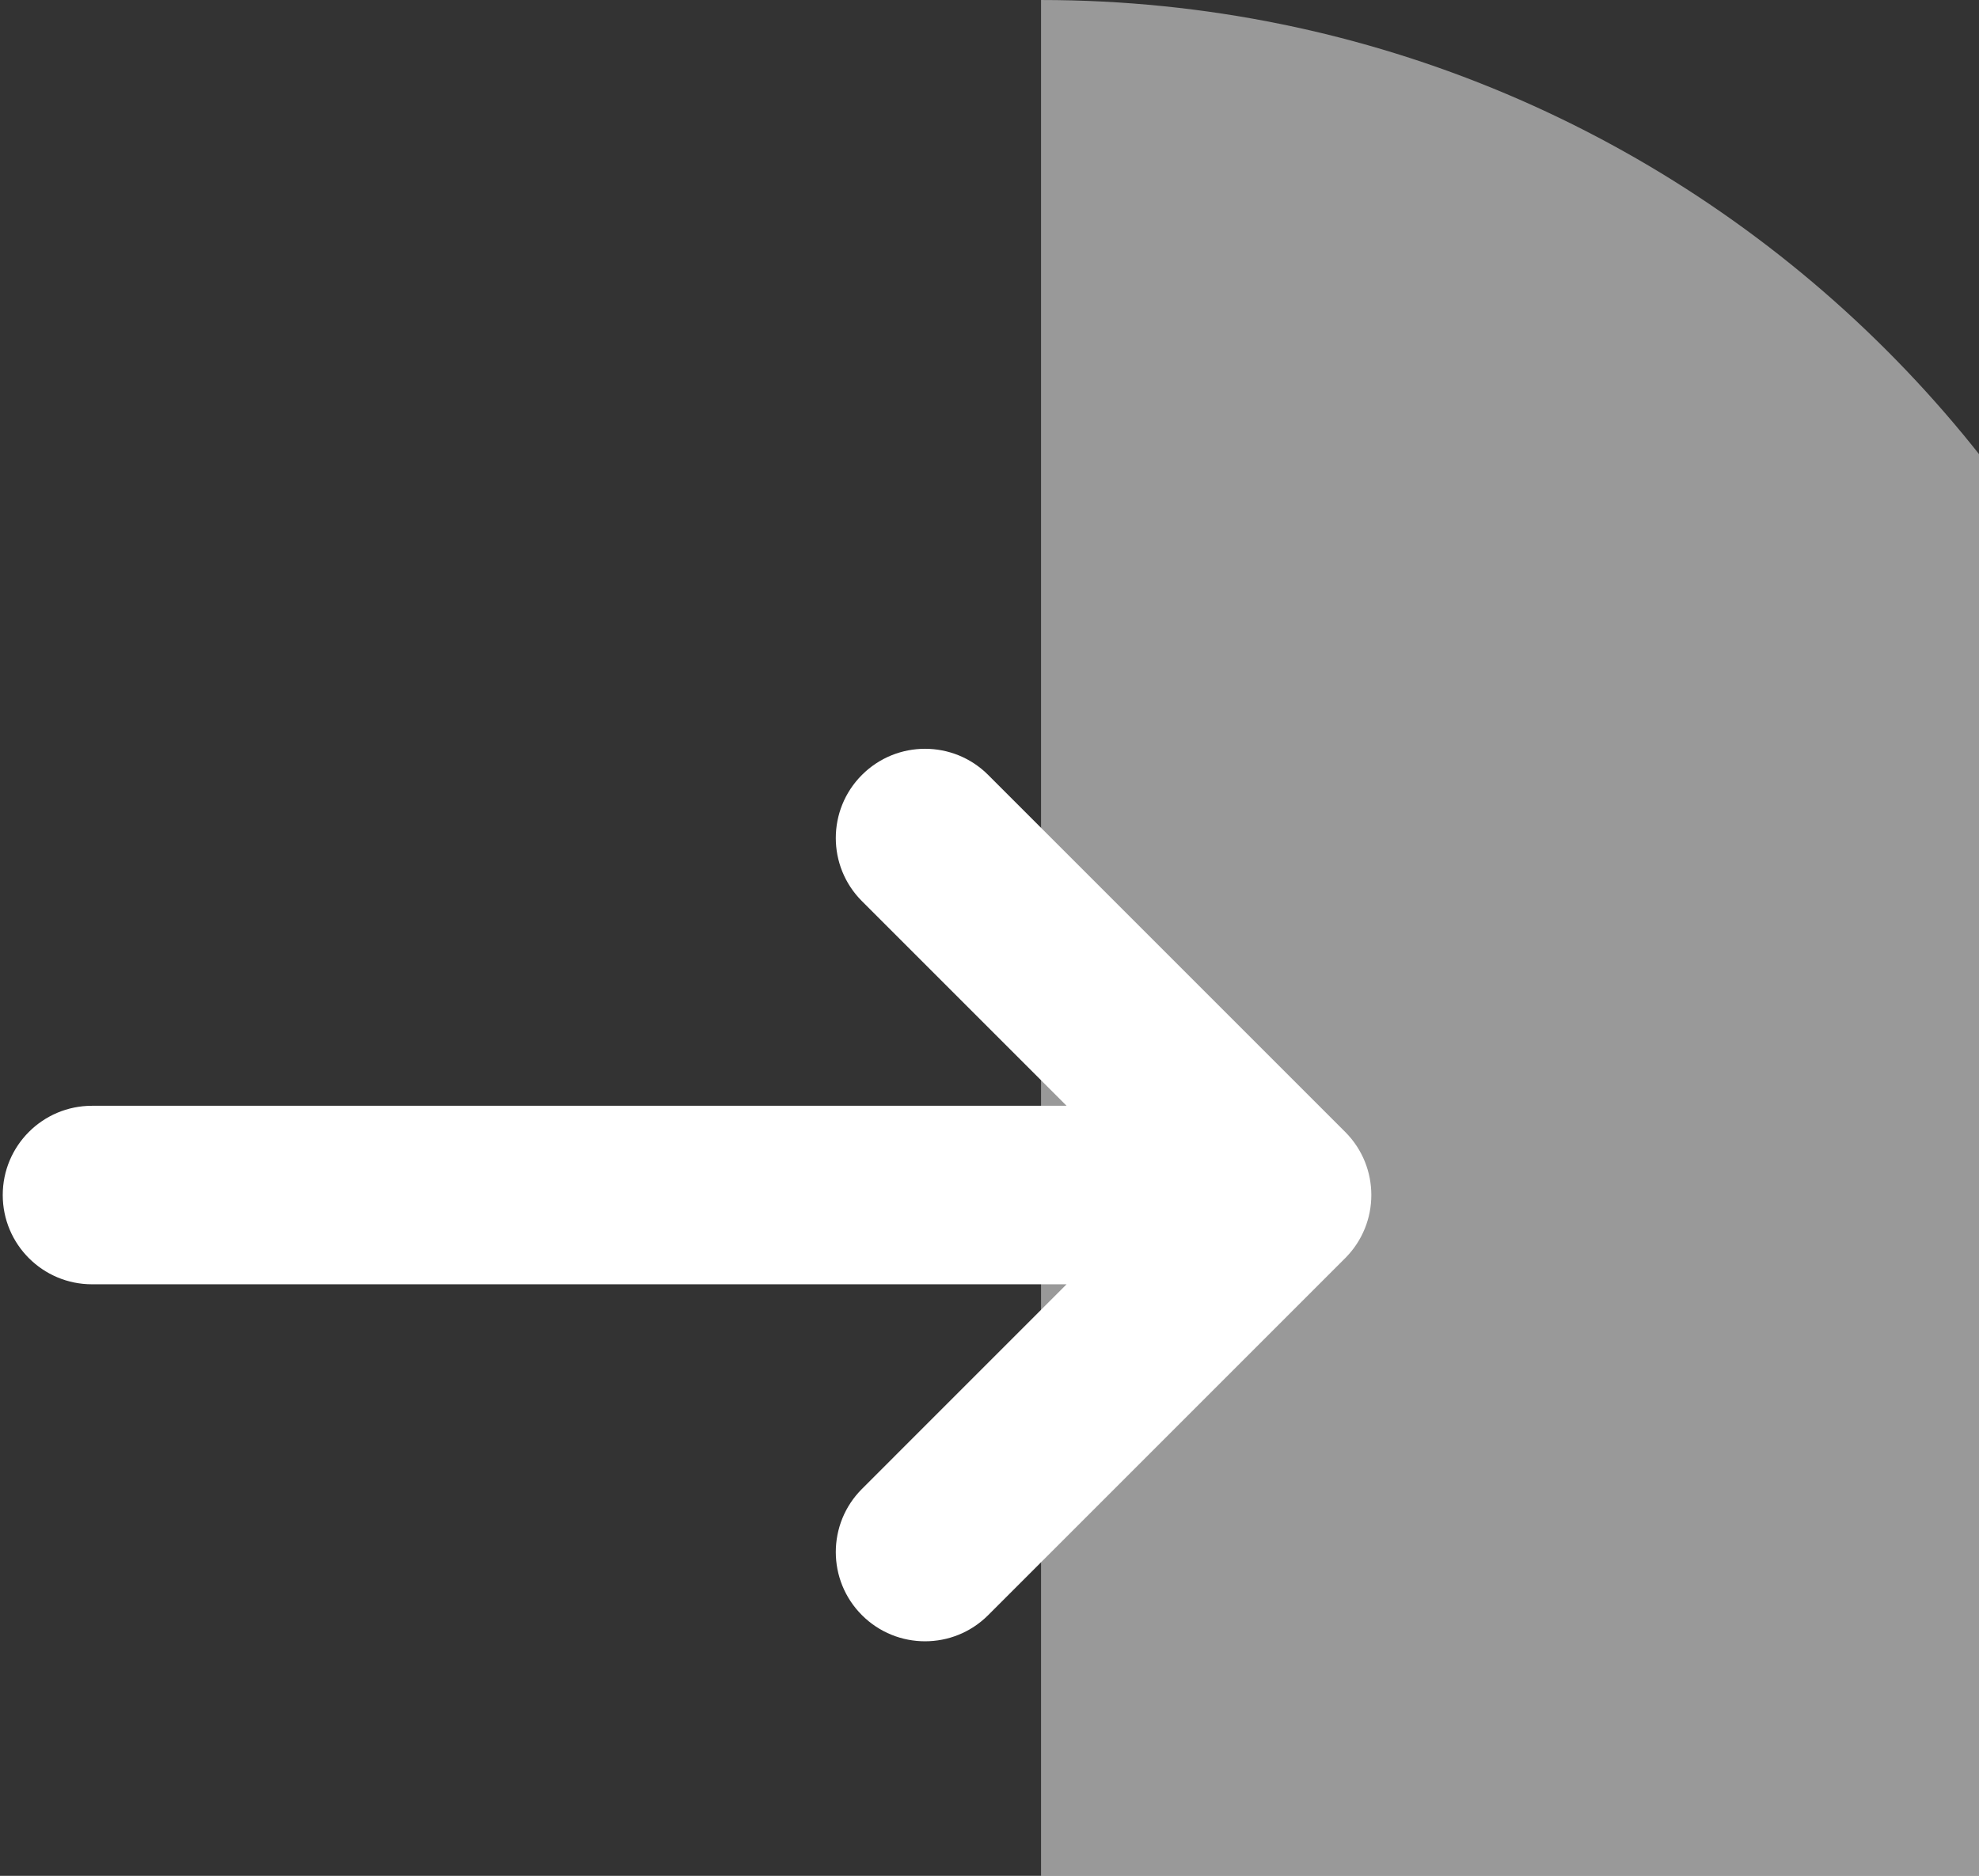 <svg width="192" height="182" viewBox="0 0 192 182" fill="none" xmlns="http://www.w3.org/2000/svg">
<rect x="0" y="0" width="192" height="182" fill="#333333" stroke="none"/>
<path fill-rule="evenodd" clip-rule="evenodd" d="M83.624 75.186C80.242 78.567 80.242 84.05 83.624 87.432L103.479 107.287H8.925C4.143 107.287 0.266 111.165 0.266 115.947C0.266 120.729 4.143 124.606 8.925 124.606H103.479L83.624 144.462C80.242 147.844 80.242 153.326 83.624 156.708C87.006 160.09 92.488 160.09 95.87 156.708L130.508 122.07C133.89 118.688 133.89 113.206 130.508 109.824L95.87 75.186C92.488 71.804 87.006 71.804 83.624 75.186Z" fill="white"/>
<path opacity="0.5" d="M101 232.001C165.065 232.001 217 180.066 217 116.001C217 51.936 165.065 0.001 101 0.001V232.001Z" fill="white"/>
</svg>
